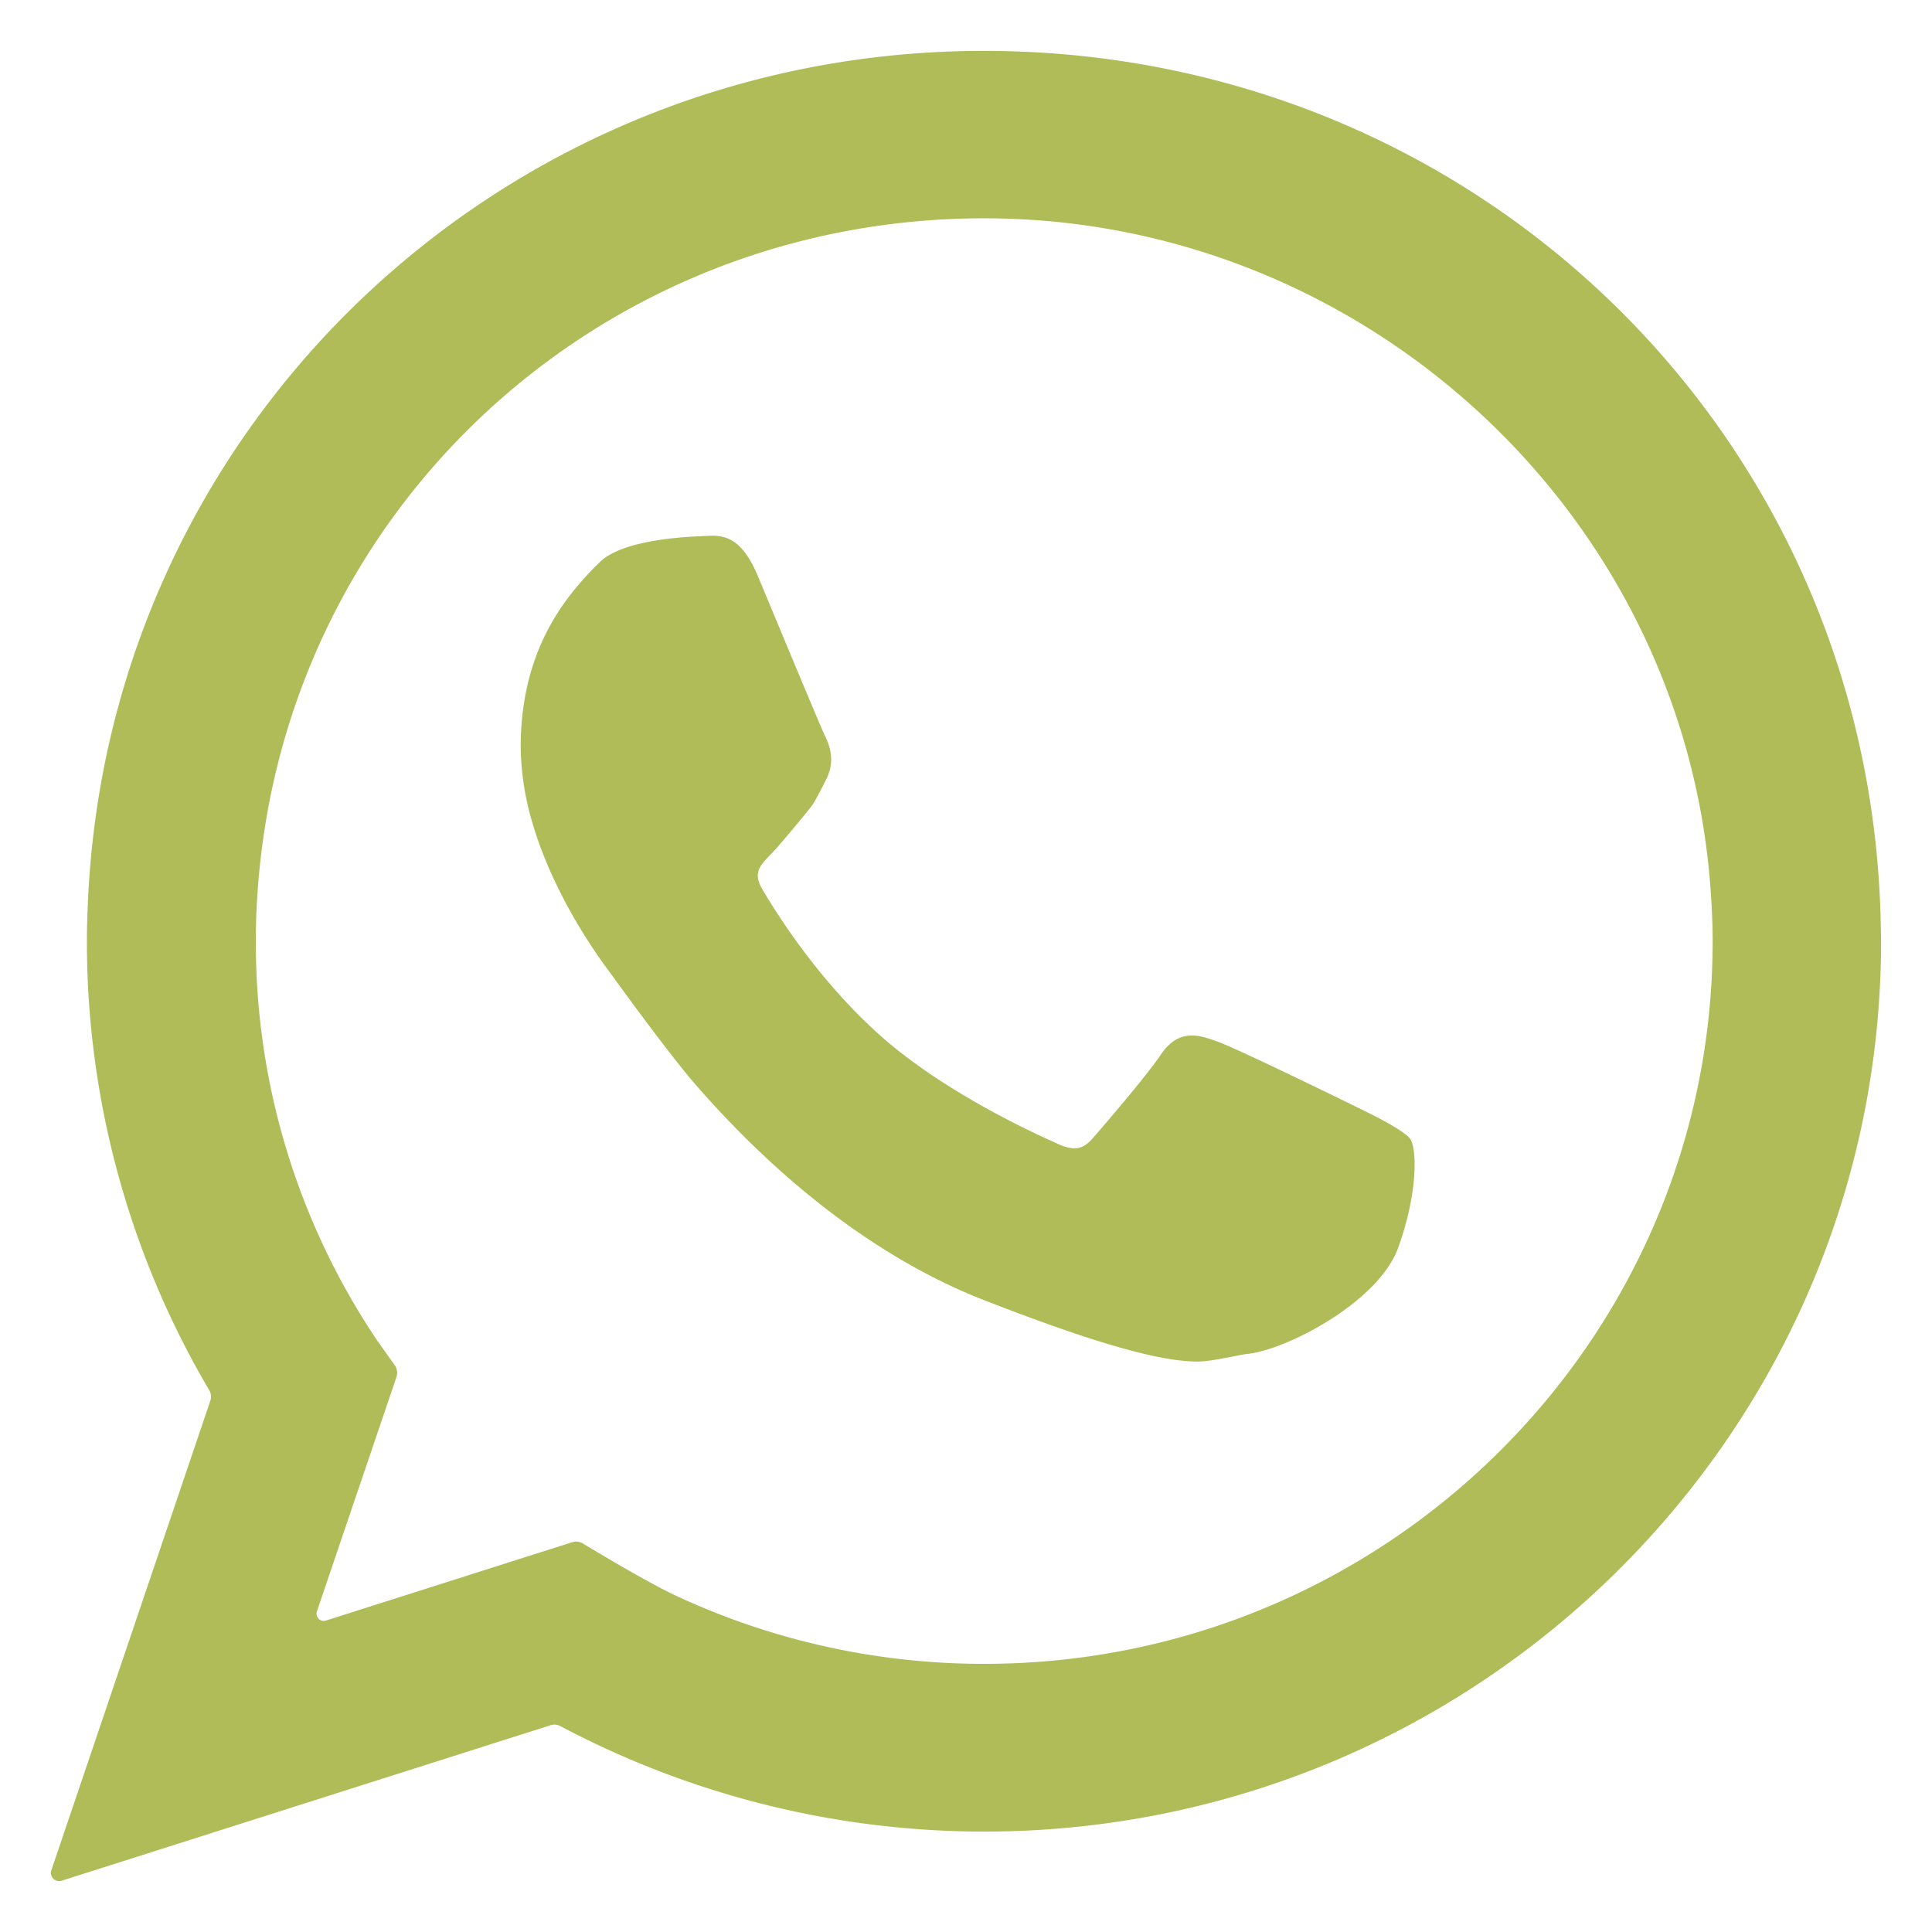 <svg id="Capa_1" data-name="Capa 1" xmlns="http://www.w3.org/2000/svg" viewBox="0 0 483.3 483.3"><defs><style>.cls-1{fill:#afbc57;}</style></defs><title>wsp verde</title><path class="cls-1" d="M470.45,229.79C467.36,108.07,368.83,12.73,246.14,12.73,125.66,12.73,27.2,106.23,22,225.59c-.16,3.27-.26,6.54-.26,9.84A220.94,220.94,0,0,0,52.32,347.74a3.24,3.24,0,0,1,.29,2.68L12.85,467.85a2.06,2.06,0,0,0,2.58,2.62l122.28-38.89a3.21,3.21,0,0,1,2.5.23,226.32,226.32,0,0,0,105.93,26.37c123.74,0,224.42-99.93,224.42-222.75C470.56,233.81,470.45,229.79,470.45,229.79Zm-375.79,106A178.16,178.16,0,0,1,64,235.43c0-5.77.28-11.5.87-17.53,9.05-93.09,87-163.29,181.32-163.29,94.55,0,174.33,73.21,181.63,166.67.42,5.5.61,10,.61,14.12,0,99.71-81.75,180.82-182.24,180.82a182.18,182.18,0,0,1-77-17c-6.7-3.11-19.4-10.7-23.41-13.12a3.18,3.18,0,0,0-2.67-.3L81.54,405.39a1.81,1.81,0,0,1-2.26-2.3l19.89-58.61a3.32,3.32,0,0,0-.44-3C97.52,339.81,95.53,337,94.66,335.75Z"/><path class="cls-1" d="M352.84,285c-1.4-2.24-11.08-6.89-11.08-6.89-3.82-1.9-31.92-15.66-37.21-17.56-4.52-1.62-9.64-3.46-14.23,3.37-3.49,5.17-13.7,17.09-17,20.85-2.34,2.65-4.47,3.52-9.64.93-.87-.42-25.9-11.12-43.17-26.39-15.32-13.53-25.93-30.25-29.78-36.81-2.37-4-.82-5.87,2.1-8.8,1.8-1.76,9.73-11.35,10.36-12.27,1.26-1.92,3.52-6.54,3.52-6.54,2.28-4.51.86-8.44-.42-11-.91-1.78-15.32-36.49-16.69-39.76-4.11-9.8-8.5-10.31-12.69-10.07-2,.15-21.11.29-27.19,6.89L148.63,142c-6,6.31-18.37,19.43-18.37,44.83a68.83,68.83,0,0,0,2.86,18.79c3.55,12.24,10.47,25.64,19.63,37.89.2.26,14.15,19.64,21.13,27.67,22.07,25.41,47,44.18,72.14,54,32.14,12.55,45.85,15.42,53.64,15.42,3.41,0,10.58-1.73,12.13-1.88,9.82-.88,33.16-13,38-26.69C354.48,299.16,354.57,287.88,352.84,285Z"/></svg>